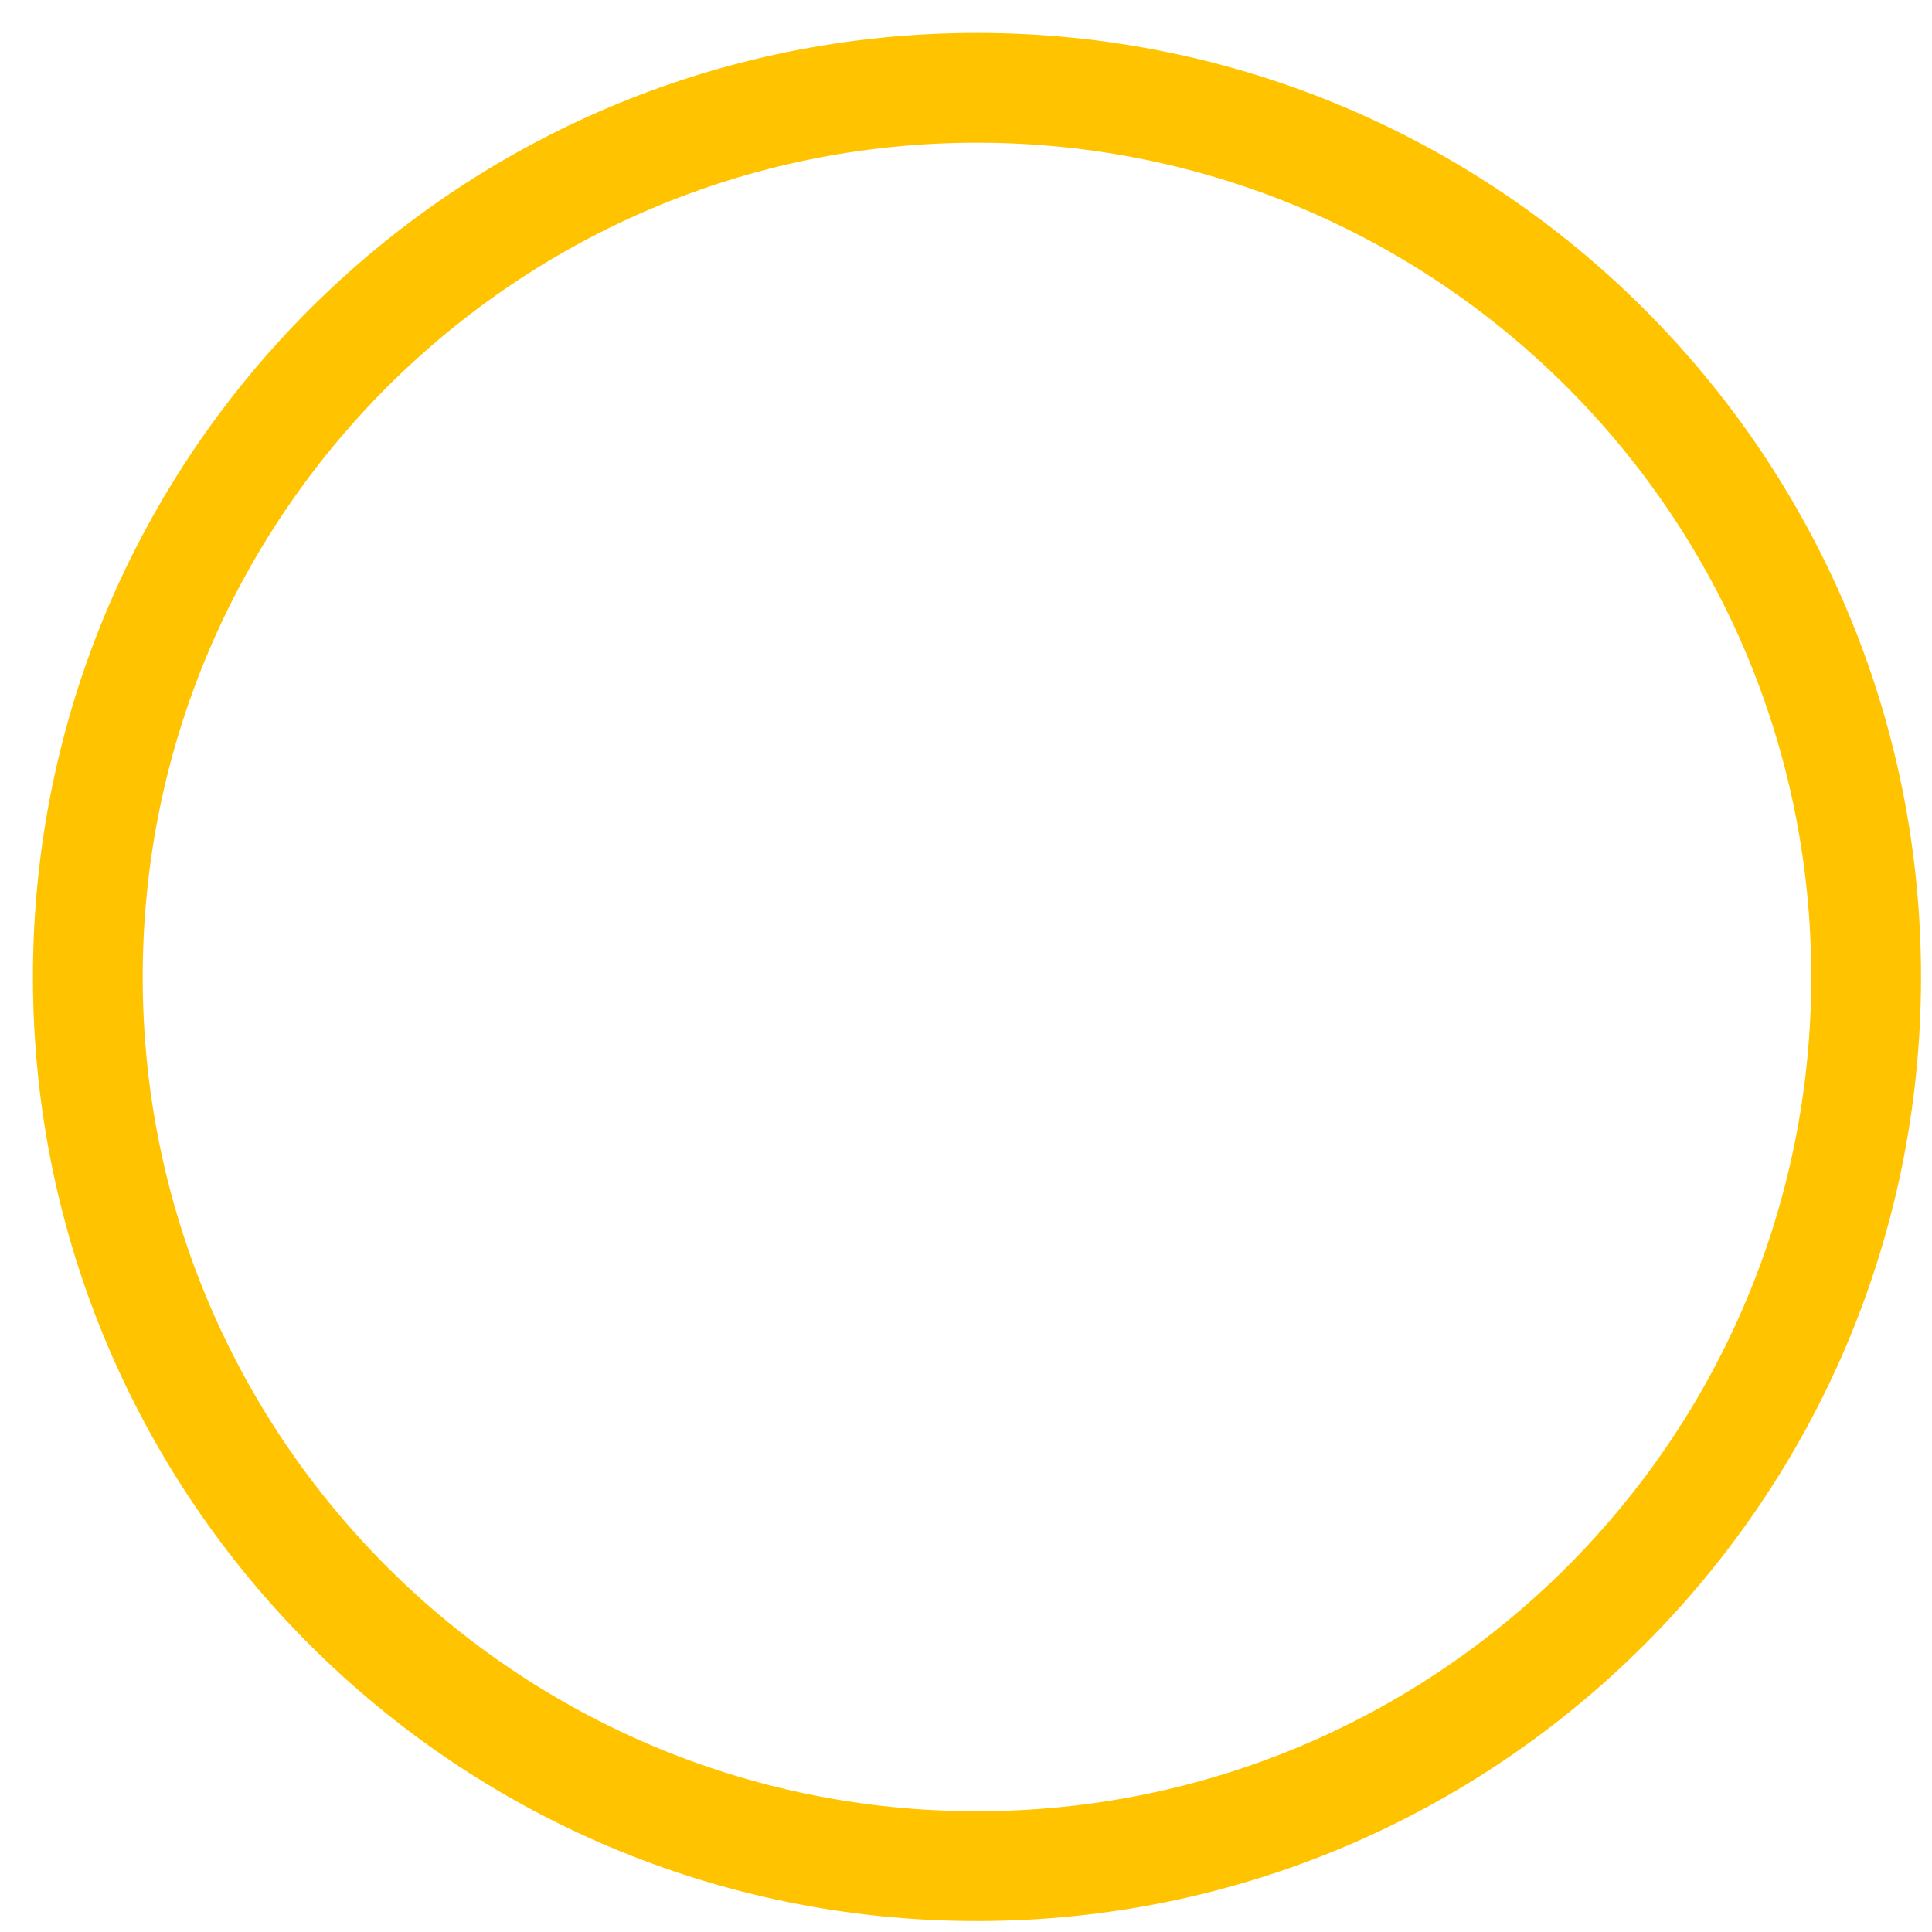 <?xml version="1.0" encoding="utf-8"?>
<svg xmlns="http://www.w3.org/2000/svg" fill="none" height="100%" overflow="visible" preserveAspectRatio="none" style="display: block;" viewBox="0 0 44 44" width="100%">
<path d="M22.25 42.5C33.434 42.5 42.5 33.434 42.5 22.25C42.5 11.066 33.434 2 22.25 2C11.066 2 2 11.066 2 22.25C2 33.434 11.066 42.5 22.25 42.5Z" id="Vector" stroke="#FFC300" stroke-linecap="round" stroke-width="2.5"/>
</svg>
